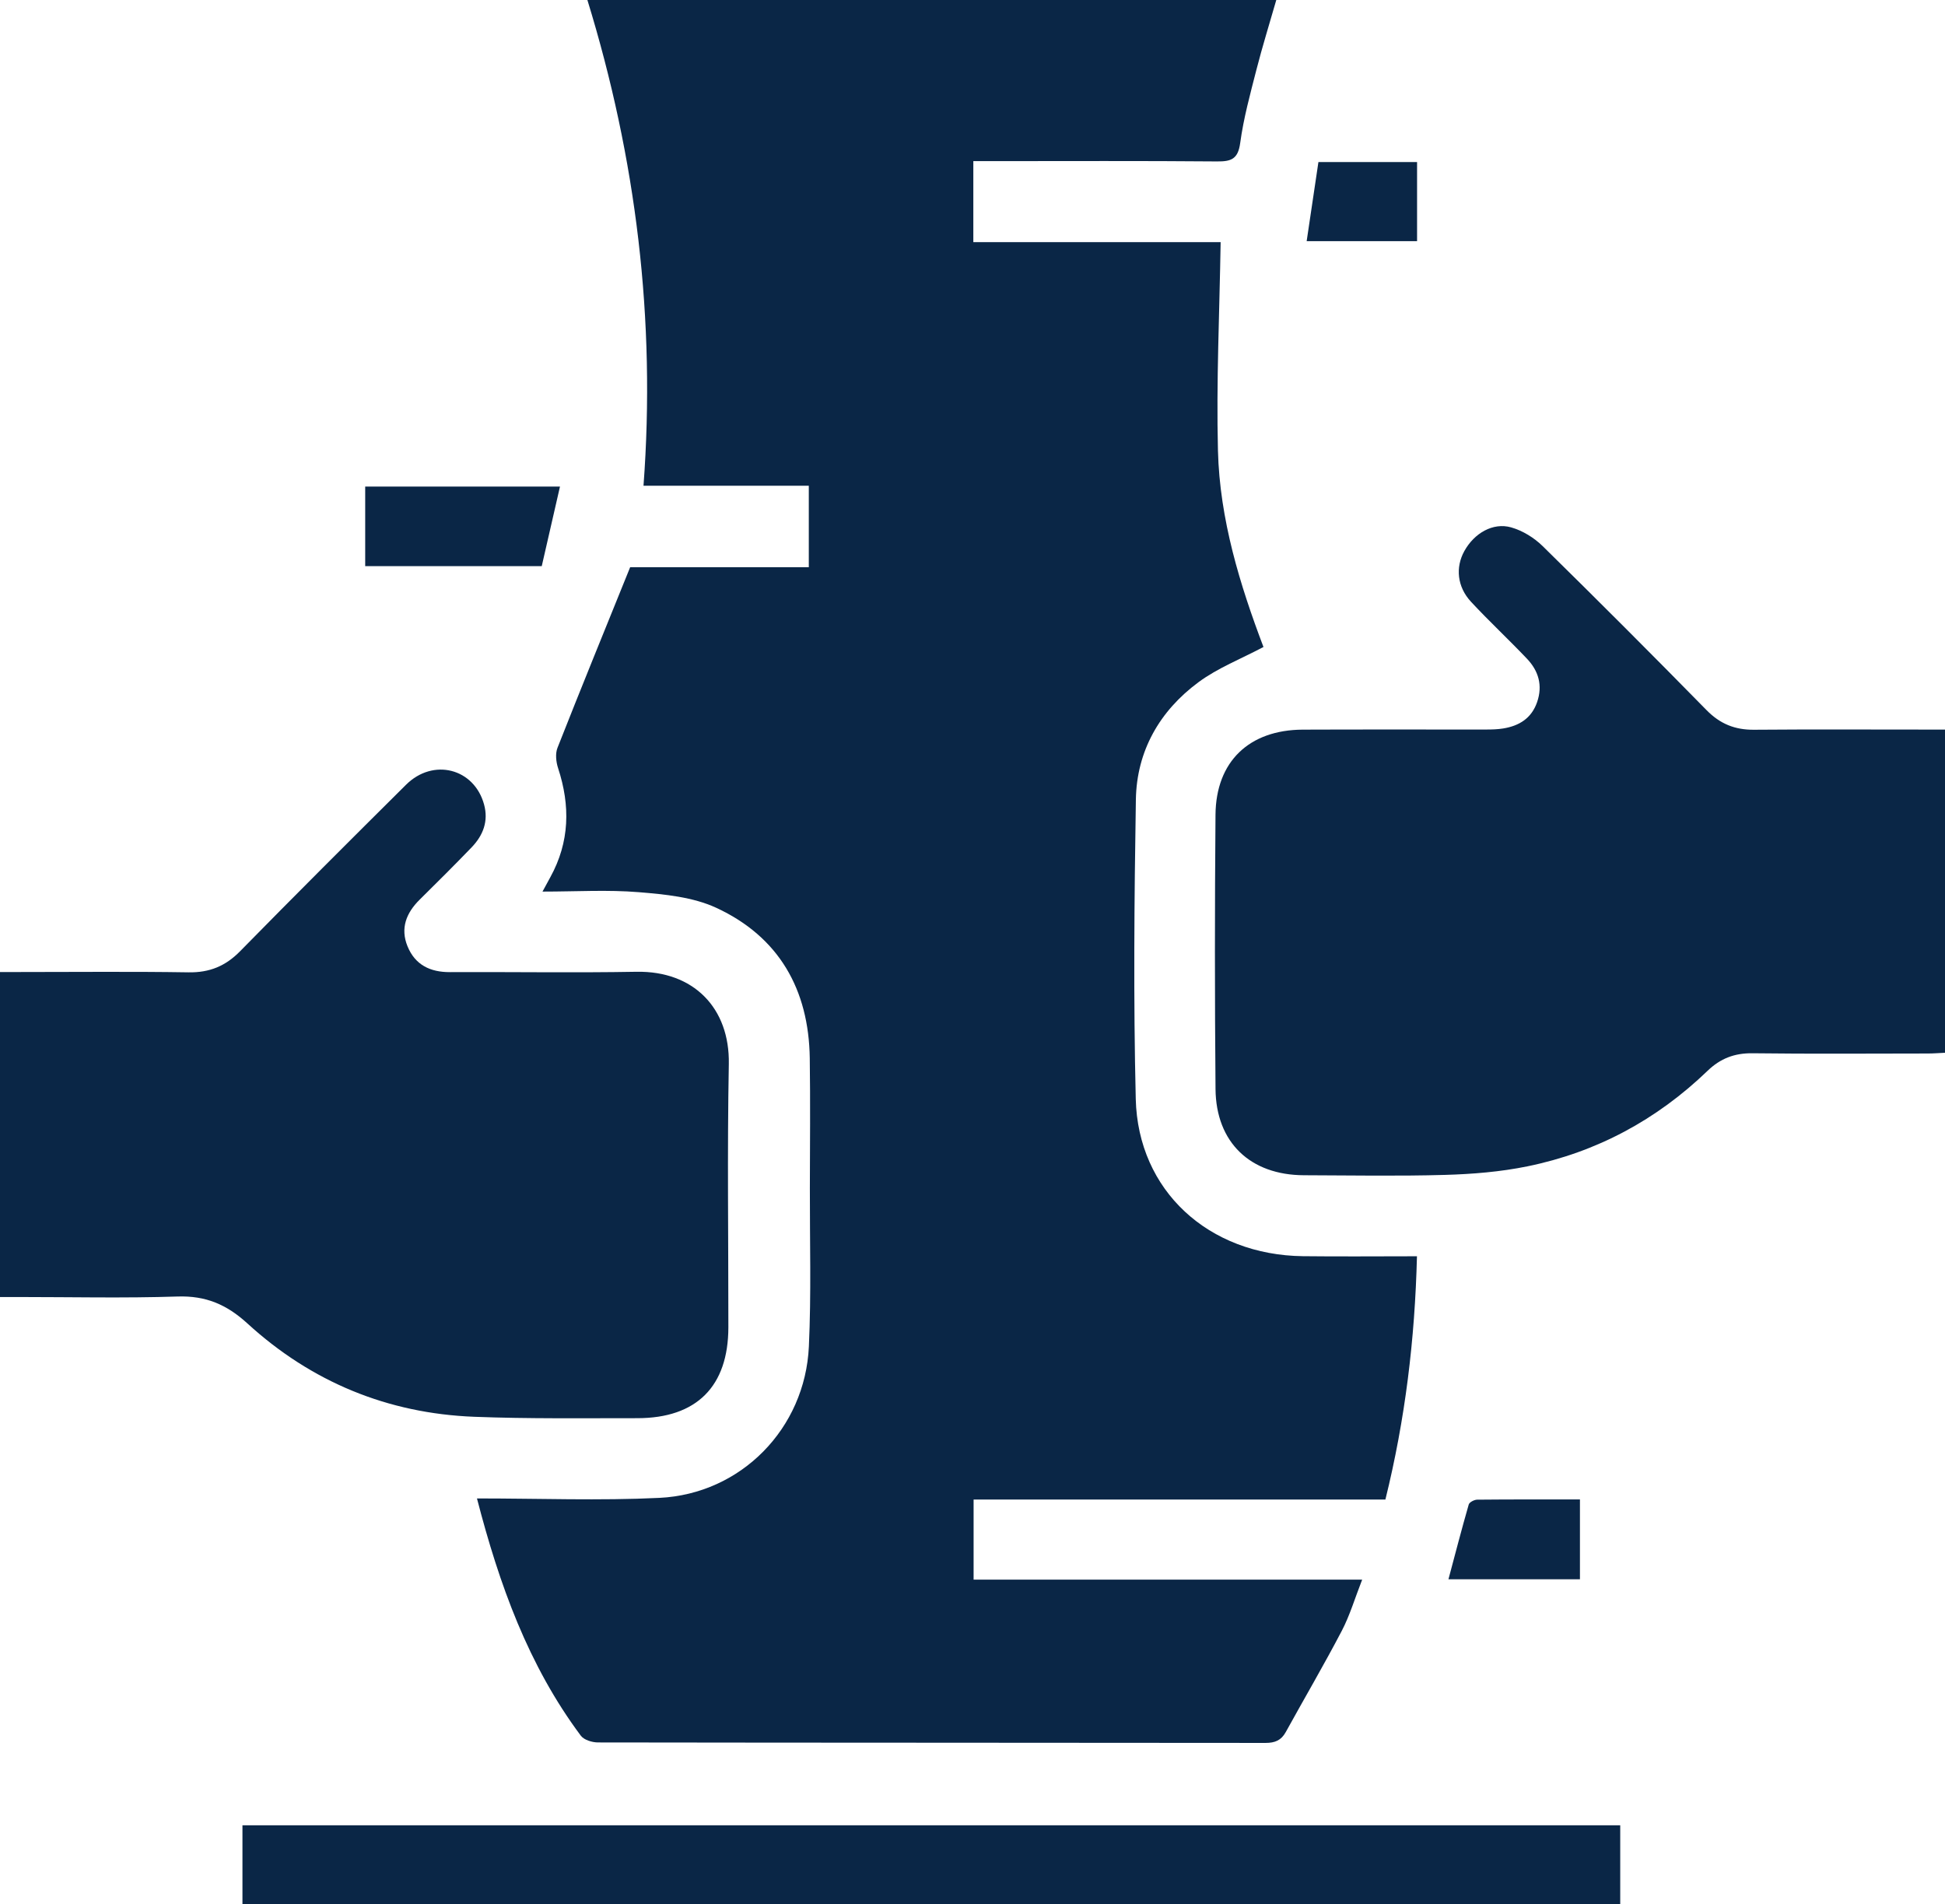 <?xml version="1.0" encoding="UTF-8"?>
<svg id="Layer_2" xmlns="http://www.w3.org/2000/svg" viewBox="0 0 385 376.842">
  <defs>
    <style>
      .cls-1 {
        fill: #0a2646;
      }
    </style>
  </defs>
  <g id="Layer_1-2" data-name="Layer_1">
    <g>
      <path class="cls-1" d="M94.416,296.57c12.344,0,24.249.461,36.103-.112,16.173-.783,28.842-13.726,29.593-29.948.482-10.421.173-20.88.196-31.322.018-8.582.101-17.165-.02-25.745-.191-13.605-6.099-24.027-18.514-29.773-4.607-2.132-10.132-2.661-15.306-3.088-6.155-.508-12.383-.12-19.083-.12.636-1.17,1.089-2.014,1.551-2.852,3.834-6.959,3.974-14.151,1.534-21.582-.406-1.235-.576-2.861-.12-4.018,4.645-11.794,9.442-23.528,14.384-35.744h35.363v-16.132h-32.719c2.454-32.886-1.445-64.753-11.107-96.132h136.361c-1.346,4.69-2.757,9.213-3.93,13.797-1.228,4.798-2.551,9.61-3.212,14.499-.432,3.196-1.776,3.678-4.597,3.654-14.784-.128-29.57-.06-44.356-.06-1.227,0-2.454,0-3.872,0v16.034h48.953c-.222,14.025-.871,27.65-.531,41.25.342,13.648,4.375,26.644,9.01,38.876-4.458,2.367-9.042,4.144-12.856,6.964-7.697,5.69-12.247,13.623-12.402,23.254-.318,19.742-.493,39.501-.023,59.237.433,18.149,14.42,30.896,33.104,31.118,7.424.088,14.85.015,22.559.015-.408,16.378-2.319,32.278-6.249,48.151h-81.512v15.851h76.914c-1.448,3.697-2.439,7.079-4.041,10.141-3.535,6.758-7.399,13.345-11.082,20.027-.905,1.641-2.139,2.151-4.011,2.149-44.046-.051-88.092-.029-132.138-.096-1.153-.002-2.763-.494-3.389-1.333-10.382-13.912-16.13-29.869-20.557-46.957Z"/>
      <path class="cls-1" d="M0,256.704v-64.321h3.527c11.271,0,22.543-.117,33.811.061,4.136.065,7.295-1.23,10.185-4.175,10.865-11.068,21.844-22.024,32.849-32.953,5.372-5.335,13.472-3.249,15.441,3.885.915,3.317-.18,6.138-2.458,8.504-3.369,3.501-6.82,6.925-10.275,10.342-2.657,2.627-3.88,5.67-2.407,9.259,1.507,3.671,4.484,5.115,8.403,5.096,12.304-.059,24.612.149,36.913-.07,11.298-.201,18.481,7.176,18.276,18.256-.322,17.365-.075,34.741-.089,52.112-.01,11.693-6.288,17.991-18.035,17.984-10.752-.006-21.514.139-32.253-.275-17.155-.661-32.258-6.903-44.904-18.464-4.125-3.771-8.257-5.524-13.838-5.342-10.536.345-21.09.1-31.637.1H0Z"/>
      <path class="cls-1" d="M385,144.398v63.965c-1.186.053-2.274.144-3.361.145-11.581.01-23.163.097-34.742-.047-3.562-.044-6.356,1.025-8.902,3.478-10.069,9.702-21.984,16.112-35.667,18.905-5.327,1.087-10.843,1.535-16.29,1.691-9.298.267-18.61.095-27.916.068-10.618-.03-17.424-6.473-17.517-17.067-.159-18.094-.155-36.191-.004-54.285.088-10.535,6.661-16.794,17.271-16.841,12.098-.053,24.196-.007,36.294-.022,1.131-.001,2.278-.029,3.39-.211,3.163-.517,5.6-2.011,6.707-5.221,1.134-3.288.286-6.165-1.998-8.57-3.63-3.822-7.499-7.42-11.086-11.281-2.755-2.965-3.109-6.815-1.32-10.043,1.951-3.521,5.651-5.702,9.255-4.685,2.262.638,4.551,2.046,6.241,3.705,10.92,10.72,21.736,21.548,32.452,32.473,2.672,2.724,5.619,3.906,9.37,3.876,11.373-.092,22.748-.033,34.122-.033h3.702Z"/>
      <path class="cls-1" d="M47.992,376.842v-15.582h272.72v15.582H47.992Z"/>
      <path class="cls-1" d="M110.845,96.299c-1.214,5.298-2.399,10.468-3.608,15.747h-34.948v-15.747h38.556Z"/>
      <path class="cls-1" d="M312.74,296.771v15.793h-26.027c1.336-5.001,2.61-9.918,4.015-14.796.131-.455,1.09-.948,1.669-.954,6.684-.067,13.368-.043,20.343-.043Z"/>
      <path class="cls-1" d="M260.973,32.073h19.527v15.66h-21.855c.785-5.279,1.545-10.393,2.328-15.66Z"/>
    </g>
  </g>
</svg>